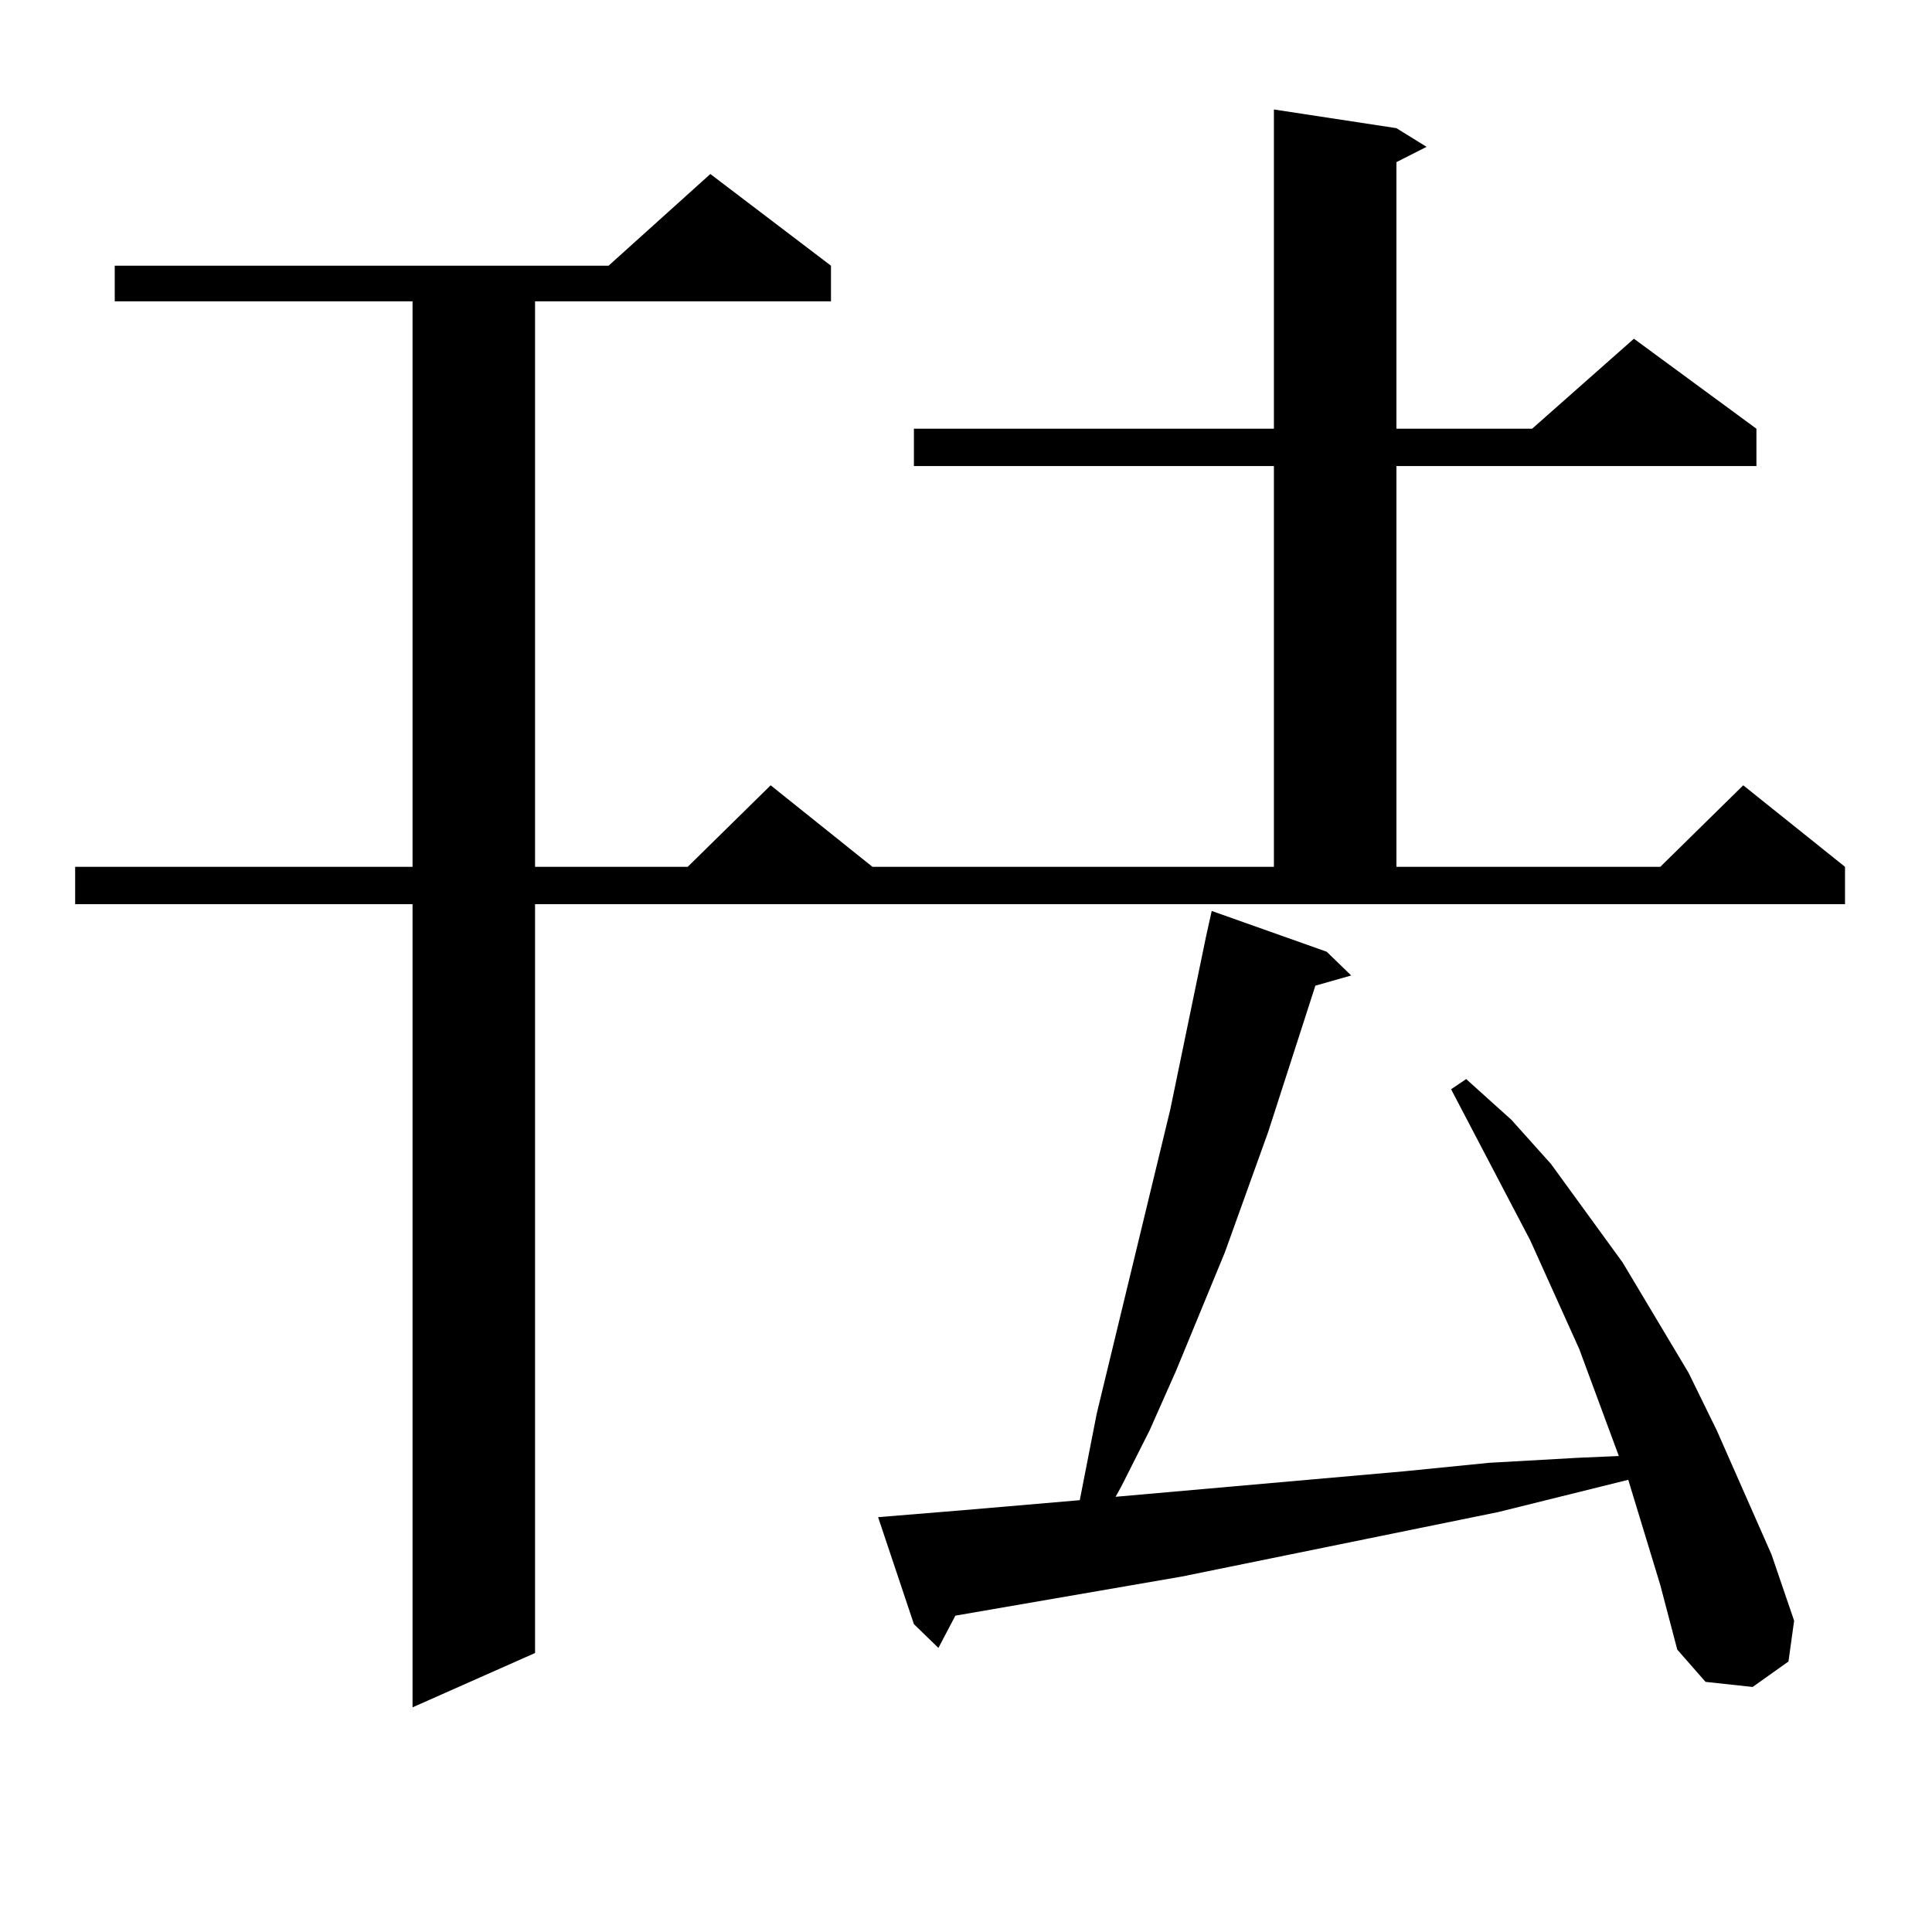 <?xml version="1.0" encoding="utf-8"?>
<!-- Generator: Adobe Illustrator 16.0.0, SVG Export Plug-In . SVG Version: 6.00 Build 0)  -->
<!DOCTYPE svg PUBLIC "-//W3C//DTD SVG 1.1//EN" "http://www.w3.org/Graphics/SVG/1.1/DTD/svg11.dtd">
<svg version="1.1" id="图层_1" xmlns="http://www.w3.org/2000/svg" xmlns:xlink="http://www.w3.org/1999/xlink" x="0px" y="0px"
	 width="1000px" height="1000px" viewBox="0 0 1000 1000" enable-background="new 0 0 1000 1000" xml:space="preserve">
<path d="M276.944,855.594l-63.413,28.125V467.996H38.901V448.66h174.63V155.984H59.389v-18.457h255.604l52.682-47.461l62.438,47.461
	v18.457H276.944V448.66h79.022l42.926-42.188l52.682,42.188h207.8V241.238H473.037v-19.336h186.337V56.668l63.413,9.668
	l15.609,9.668l-15.609,7.91v137.988h70.242l52.682-46.582l63.413,46.582v19.336H722.787V448.66h136.582l42.926-42.188l52.682,42.188
	v19.336H276.944V855.594z M859.369,820.438l-16.585-54.492l-67.315,16.699L611.57,816.043L494.5,836.258l-8.78,16.699
	l-12.683-12.305l-18.536-55.371l10.731-0.879l32.194-2.637l61.462-5.273l8.78-44.824l38.048-157.324l18.536-89.648l2.927-13.184
	l59.511,21.094l12.683,12.305l-18.536,5.273l-24.39,75.586l-22.438,62.402l-25.365,61.523l-13.658,30.762l-14.634,29.004
	l-2.927,5.273l149.265-13.184l43.901-4.395l46.828-2.637l20.487-0.879l-20.487-55.371l-25.365-56.25l-40.975-78.223l7.805-5.273
	l23.414,21.094l20.487,22.852l37.072,50.977l34.146,57.129l14.634,29.883l28.292,64.16l11.707,34.277l-2.927,21.094l-18.536,13.184
	l-24.39-2.637l-14.634-16.699L859.369,820.438z"/>
</svg>
